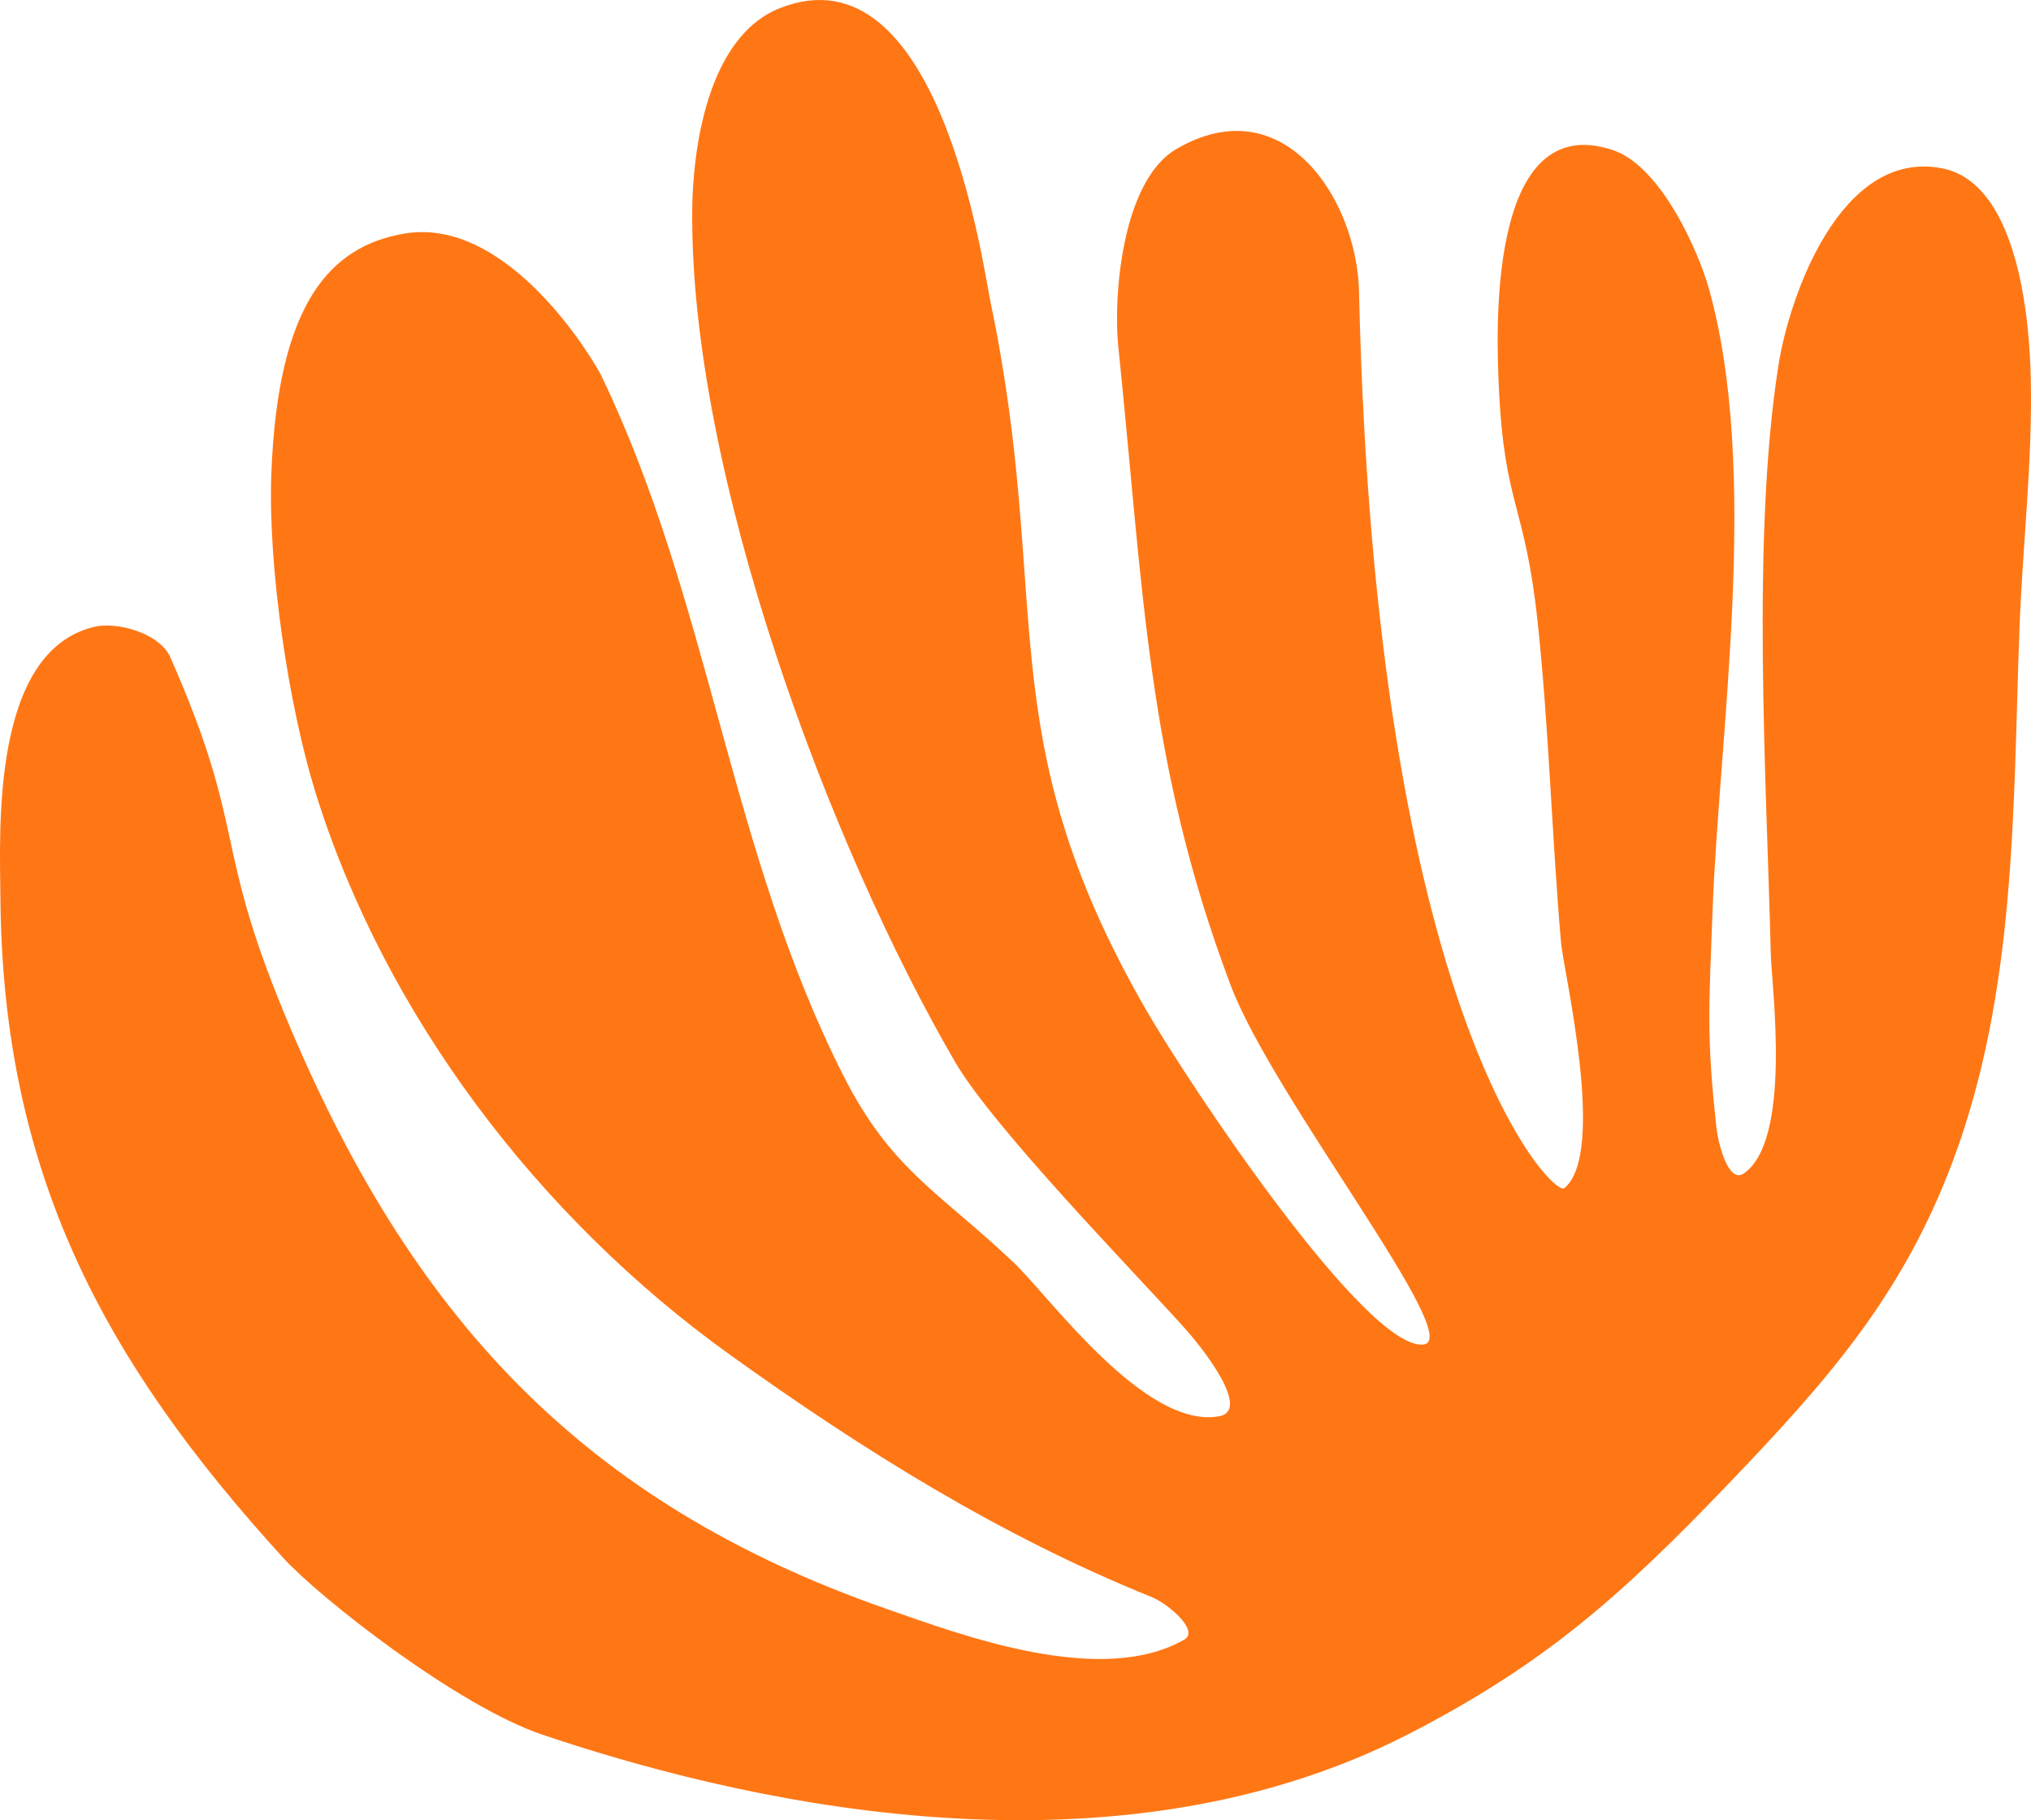 <svg width="77" height="69" viewBox="0 0 77 69" fill="none" xmlns="http://www.w3.org/2000/svg">
<path fill-rule="evenodd" clip-rule="evenodd" d="M20.566 65.759C27.31 68.033 41.687 71.759 53.41 65.731C58.54 63.092 61.442 60.512 65.485 56.296C69.251 52.37 72.1 49.15 74.008 44.091C76.451 37.614 76.315 30.676 76.56 23.899C76.676 20.695 77.066 17.495 76.99 14.289C76.951 12.599 76.649 6.954 73.615 6.377C69.757 5.645 67.83 11.286 67.429 13.824C66.393 20.382 66.975 29.598 67.135 36.165C67.164 37.35 67.956 43.237 66.104 44.487C65.54 44.868 65.147 43.408 65.073 42.735C64.685 39.208 64.797 38.103 64.926 34.558C65.171 27.791 66.745 17.881 64.778 10.904C64.422 9.64 63.015 6.312 61.142 5.688C56.35 4.095 56.734 12.746 56.826 14.7C57.039 19.231 57.813 19.041 58.299 23.607C58.727 27.635 58.832 31.691 59.182 35.727C59.278 36.831 60.924 43.7 59.309 45.04C58.876 45.4 52.138 38.534 51.524 11.05C51.446 7.555 48.666 3.277 44.603 5.647C42.497 6.876 42.213 11.353 42.393 13.094C43.363 22.459 43.471 28.88 46.65 37.332C48.258 41.609 55.584 50.789 53.969 50.967C51.806 51.206 45.073 41.102 43.439 38.261C37.418 27.791 39.945 22.877 37.548 11.425C37.279 10.139 35.613 -2.079 29.569 0.308C26.77 1.414 26.268 5.792 26.244 7.913C26.133 17.963 31.51 32.185 36.208 40.253C37.664 42.752 42.978 48.195 44.897 50.328C45.704 51.225 47.415 53.47 46.223 53.687C43.397 54.199 39.763 49.115 38.417 47.846C35.568 45.158 33.784 44.339 31.977 40.779C27.662 32.271 26.919 22.817 22.807 14.262C22.54 13.706 19.275 8.154 15.296 8.86C12.515 9.353 10.54 11.493 10.289 17.913C10.148 21.511 10.948 26.77 11.95 30.005C14.568 38.457 20.428 46.156 27.667 51.351C32.735 54.987 37.917 58.22 43.658 60.539C44.29 60.795 45.489 61.817 44.897 62.155C41.733 63.967 36.434 61.975 33.616 60.991C22.081 56.964 15.529 49.892 10.778 38.418C8.062 31.857 9.365 31.509 6.46 24.921C6.05 23.991 4.429 23.56 3.584 23.759C-0.352 24.684 -0.003 31.517 0.015 33.992C0.093 44.408 3.876 51.536 10.741 59.059C12.133 60.585 17.355 64.677 20.566 65.759Z" fill="#FF7715"/>
</svg>
